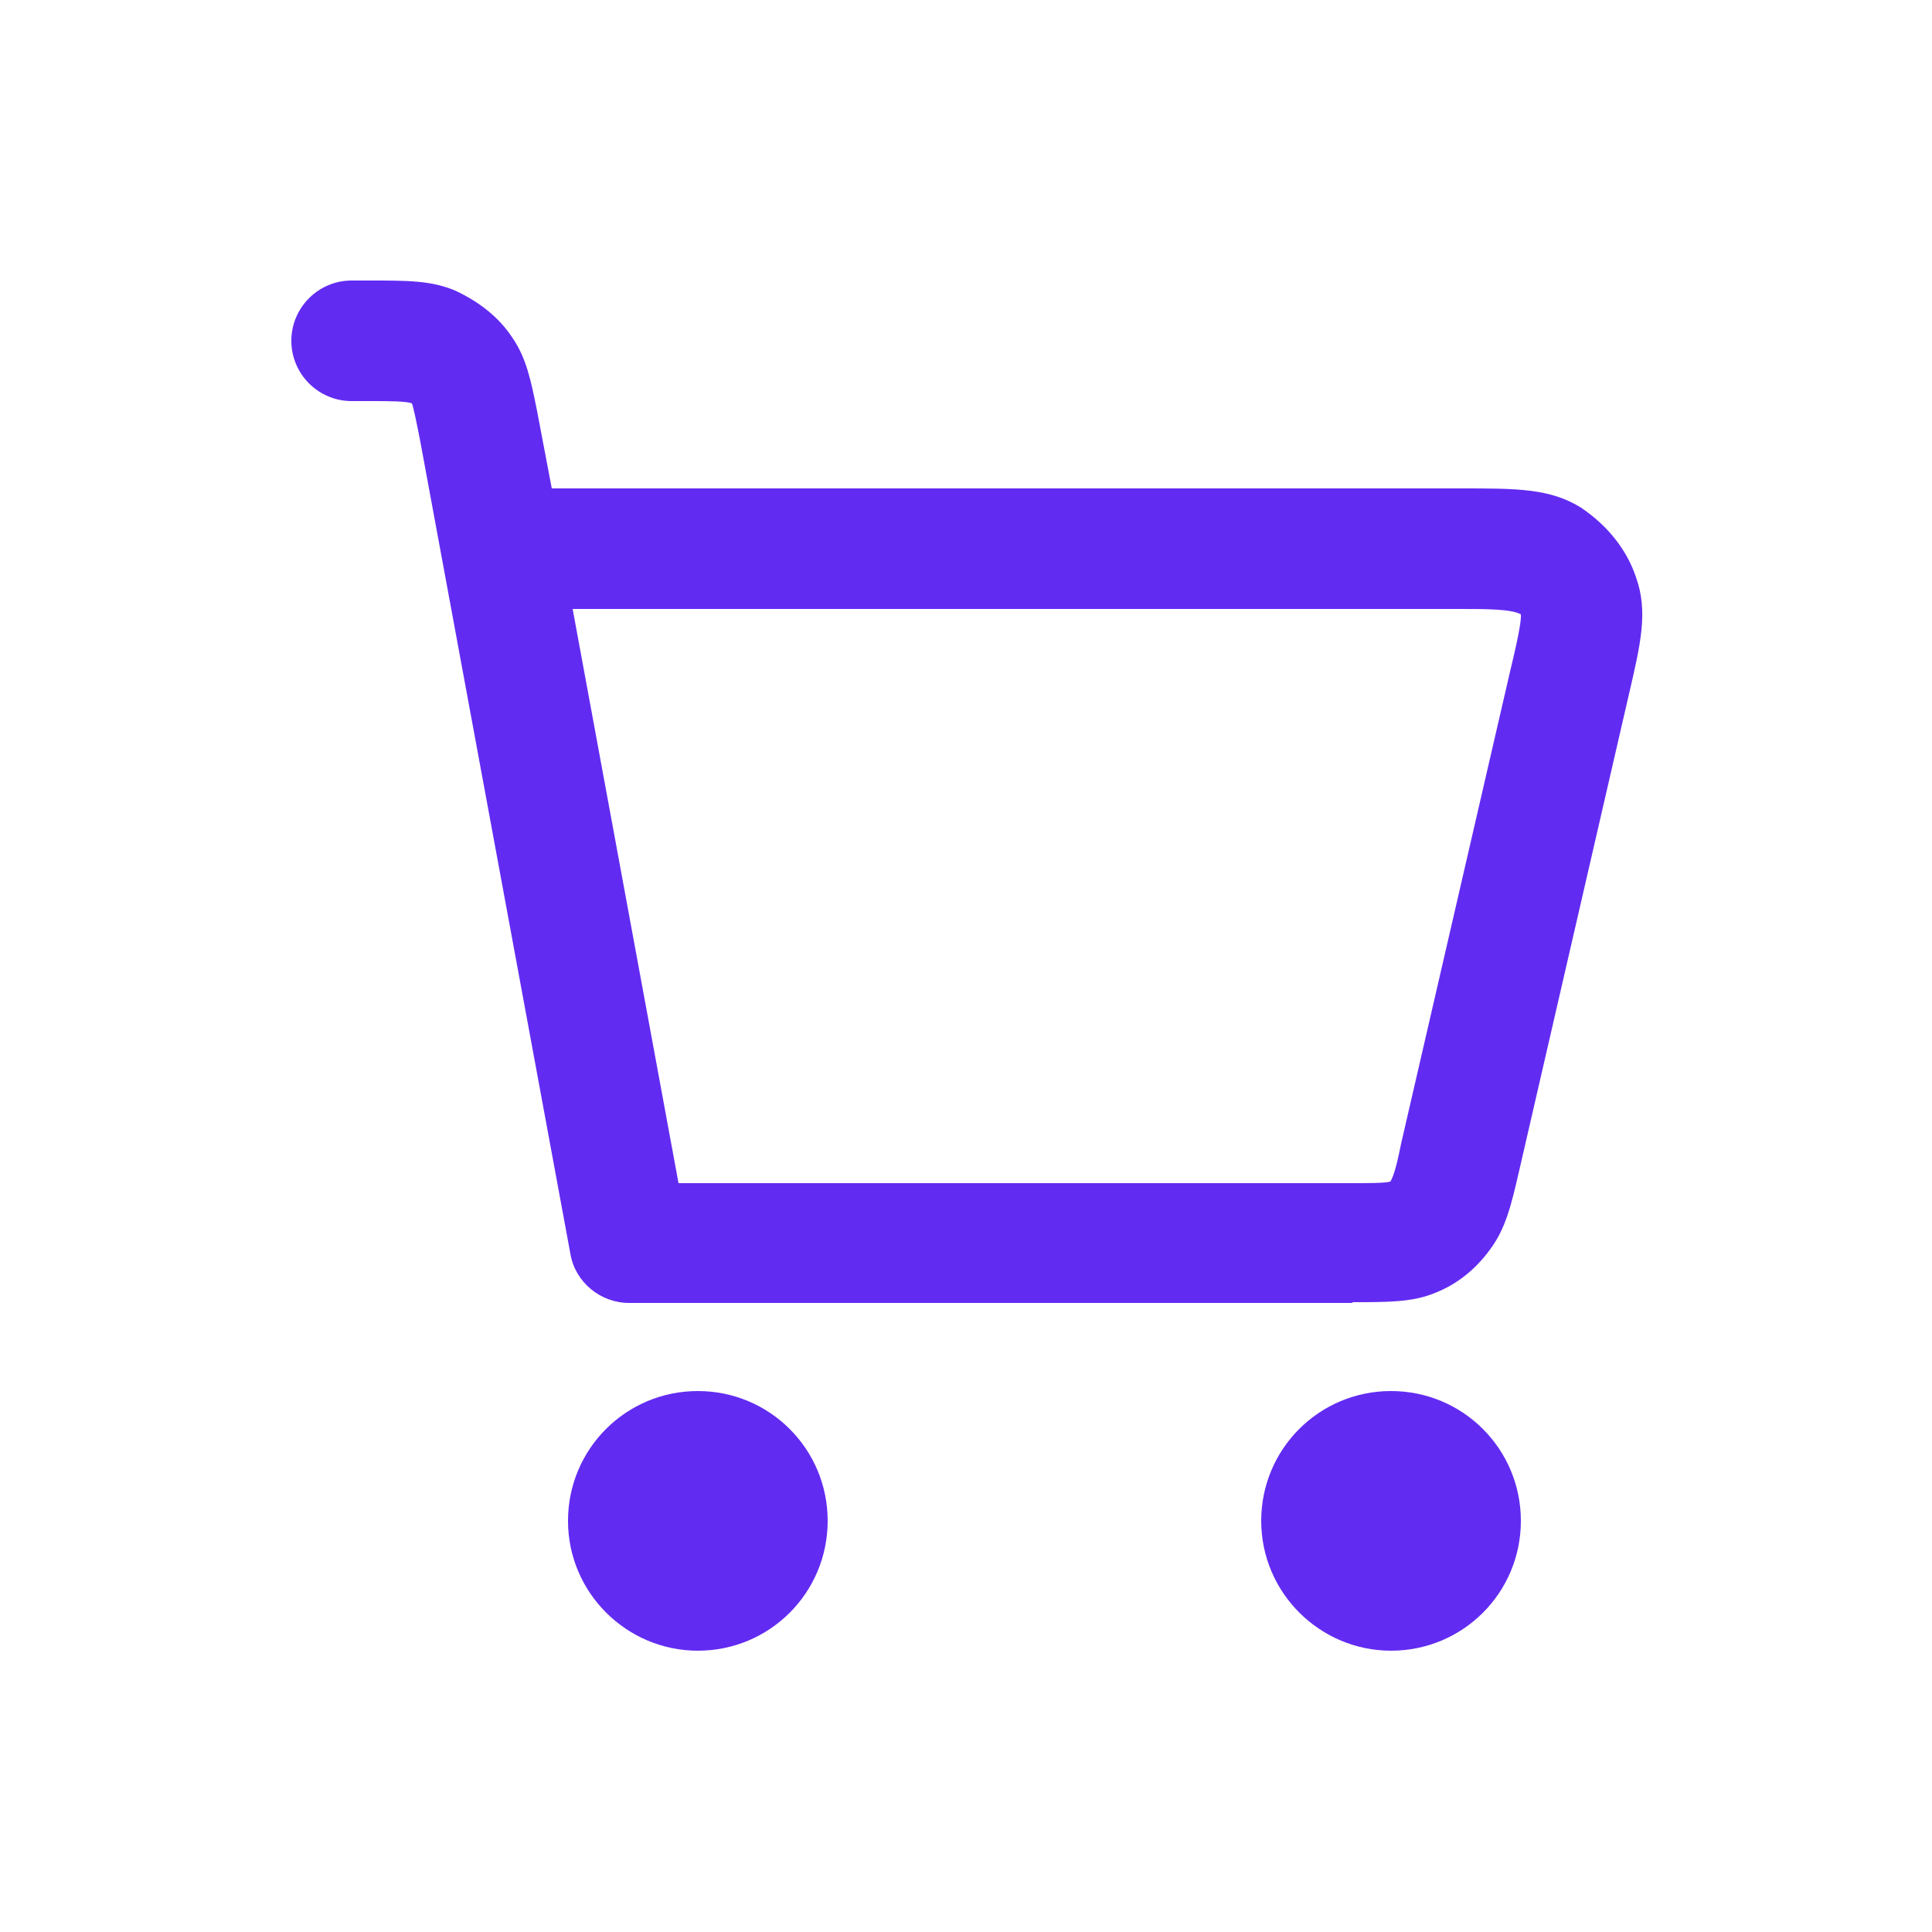 <?xml version="1.0" encoding="UTF-8"?> <svg xmlns="http://www.w3.org/2000/svg" id="Capa_1" data-name="Capa 1" viewBox="0 0 25 25"><defs><style> .cls-1 { fill: #622bf2; } </style></defs><path class="cls-1" d="M18,21.36c-.92,0-1.68-.75-1.68-1.68s.75-1.68,1.68-1.68,1.68.75,1.68,1.68-.75,1.68-1.68,1.68ZM18,19.56c-.07,0-.12.05-.12.12,0,.13.25.14.25,0,0-.07-.06-.12-.12-.12ZM9.03,21.36c-.92,0-1.68-.75-1.68-1.68s.75-1.68,1.68-1.68,1.68.75,1.68,1.68-.75,1.68-1.68,1.68ZM9.03,19.56c-.07,0-.12.06-.12.12,0,.13.25.13.25,0,0-.07-.06-.12-.12-.12ZM17.49,16.86h-9.35c-.37,0-.7-.27-.76-.64l-1.94-10.5c-.05-.26-.09-.45-.11-.5-.07-.03-.31-.03-.54-.03h-.24c-.43,0-.78-.35-.78-.78s.35-.78.78-.78h.24c.49,0,.79,0,1.1.13.32.15.57.35.74.61.18.26.24.55.32.95l.19,1h11.78c.71,0,1.14,0,1.54.25.34.23.59.54.71.9.16.45.06.86-.1,1.55l-1.41,6.12c-.11.48-.18.76-.38,1.03-.19.26-.43.45-.71.56-.29.12-.6.12-1.06.12ZM8.78,15.31h8.71c.21,0,.43,0,.5-.02.05-.07.1-.29.14-.49l1.41-6.11c.08-.33.15-.65.14-.74-.12-.07-.46-.07-.78-.07H7.41l1.37,7.43Z"></path><circle class="cls-1" cx="8.99" cy="19.56" r=".27"></circle><circle class="cls-1" cx="18" cy="19.69" r=".27"></circle></svg> 